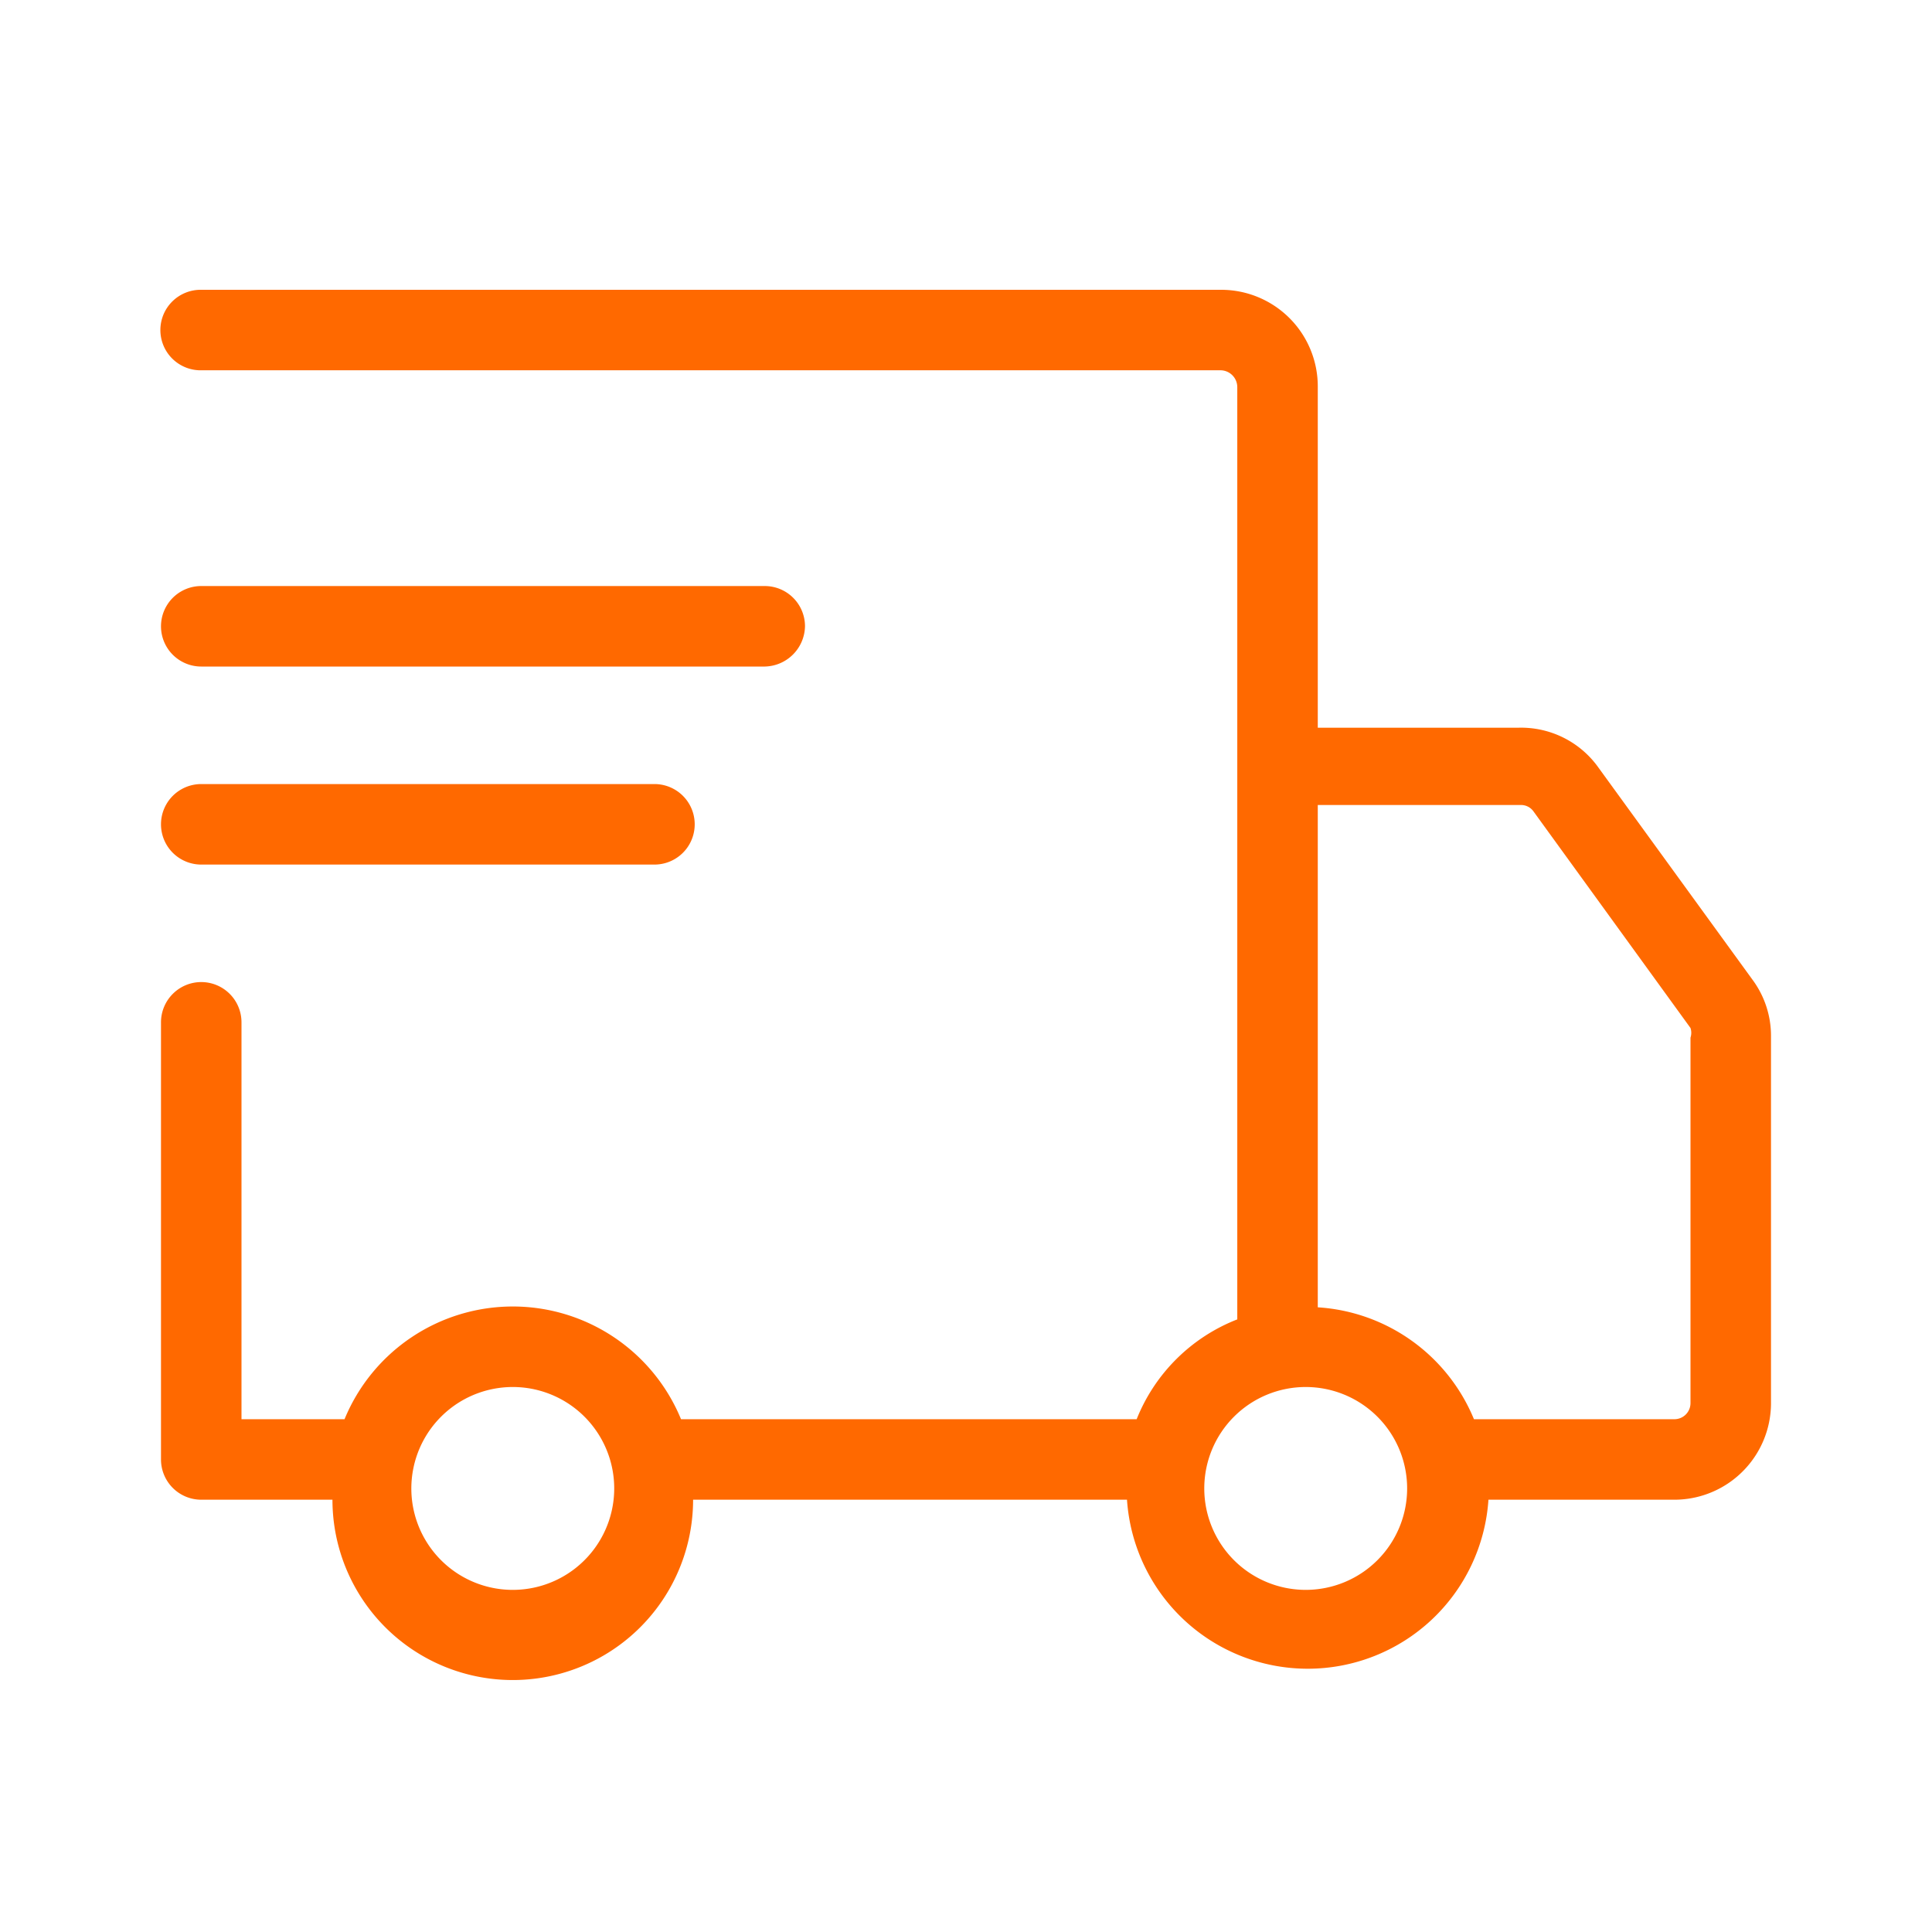 <svg xmlns:xlink="http://www.w3.org/1999/xlink" xmlns="http://www.w3.org/2000/svg" viewBox="0 0 1024 1024" width="1024"  height="1024" >
            <path d="M847.355 407.04a50.309 50.309 0 0 0-42.665-21.335h-106.24V204.8a51.21 51.21 0 0 0-51.2-51.2H106.665a21.335 21.335 0 1 0 0 42.665h540.585a8.955 8.955 0 0 1 8.535 8.96v494.08a94.29 94.29 0 0 0-53.335 52.91H360.955a96.41 96.41 0 0 0-142.838-43.423 96.41 96.41 0 0 0-35.507 43.423H127.995v-210.35a21.325 21.325 0 0 0-36.419-15.084 21.325 21.325 0 0 0-6.246 15.084v231.68a21.34 21.34 0 0 0 21.335 21.335h69.545a95.56 95.56 0 0 0 95.575 95.575 95.57 95.57 0 0 0 95.57-95.575h229.975a96.02 96.02 0 0 0 161.367 63.713 96.01 96.01 0 0 0 30.208-63.713h98.56a51.241 51.241 0 0 0 47.299-31.606 51.164 51.164 0 0 0 3.901-19.594v-194.56a49.93 49.93 0 0 0-9.815-29.865L847.355 407.04zM271.785 842.665a53.745 53.745 0 0 1-52.731-64.246 53.745 53.745 0 0 1 42.24-42.24 53.76 53.76 0 1 1 10.491 106.486z m420.265 0a53.77 53.77 0 0 1-53.76-53.76 53.76 53.76 0 1 1 53.76 53.76z m203.945-98.985a8.535 8.535 0 0 1-8.53 8.535h-106.24a96.036 96.036 0 0 0-82.775-59.31v-266.24h107.52a8.1 8.1 0 0 1 6.825 3.415l83.2 114.775c0.553 1.659 0.553 3.456 0 5.12v193.705z" fill="#FF6900" p-id="7957"></path><path d="M106.665 353.28h298.665a21.76 21.76 0 0 0 21.335-21.335 21.33 21.33 0 0 0-21.335-21.33H106.665a21.33 21.33 0 0 0 0 42.665z m0 104.96h240.21a21.335 21.335 0 1 0 0-42.67H106.665a21.335 21.335 0 1 0 0 42.67z" fill="#FF6900">
            </path>
        </svg>